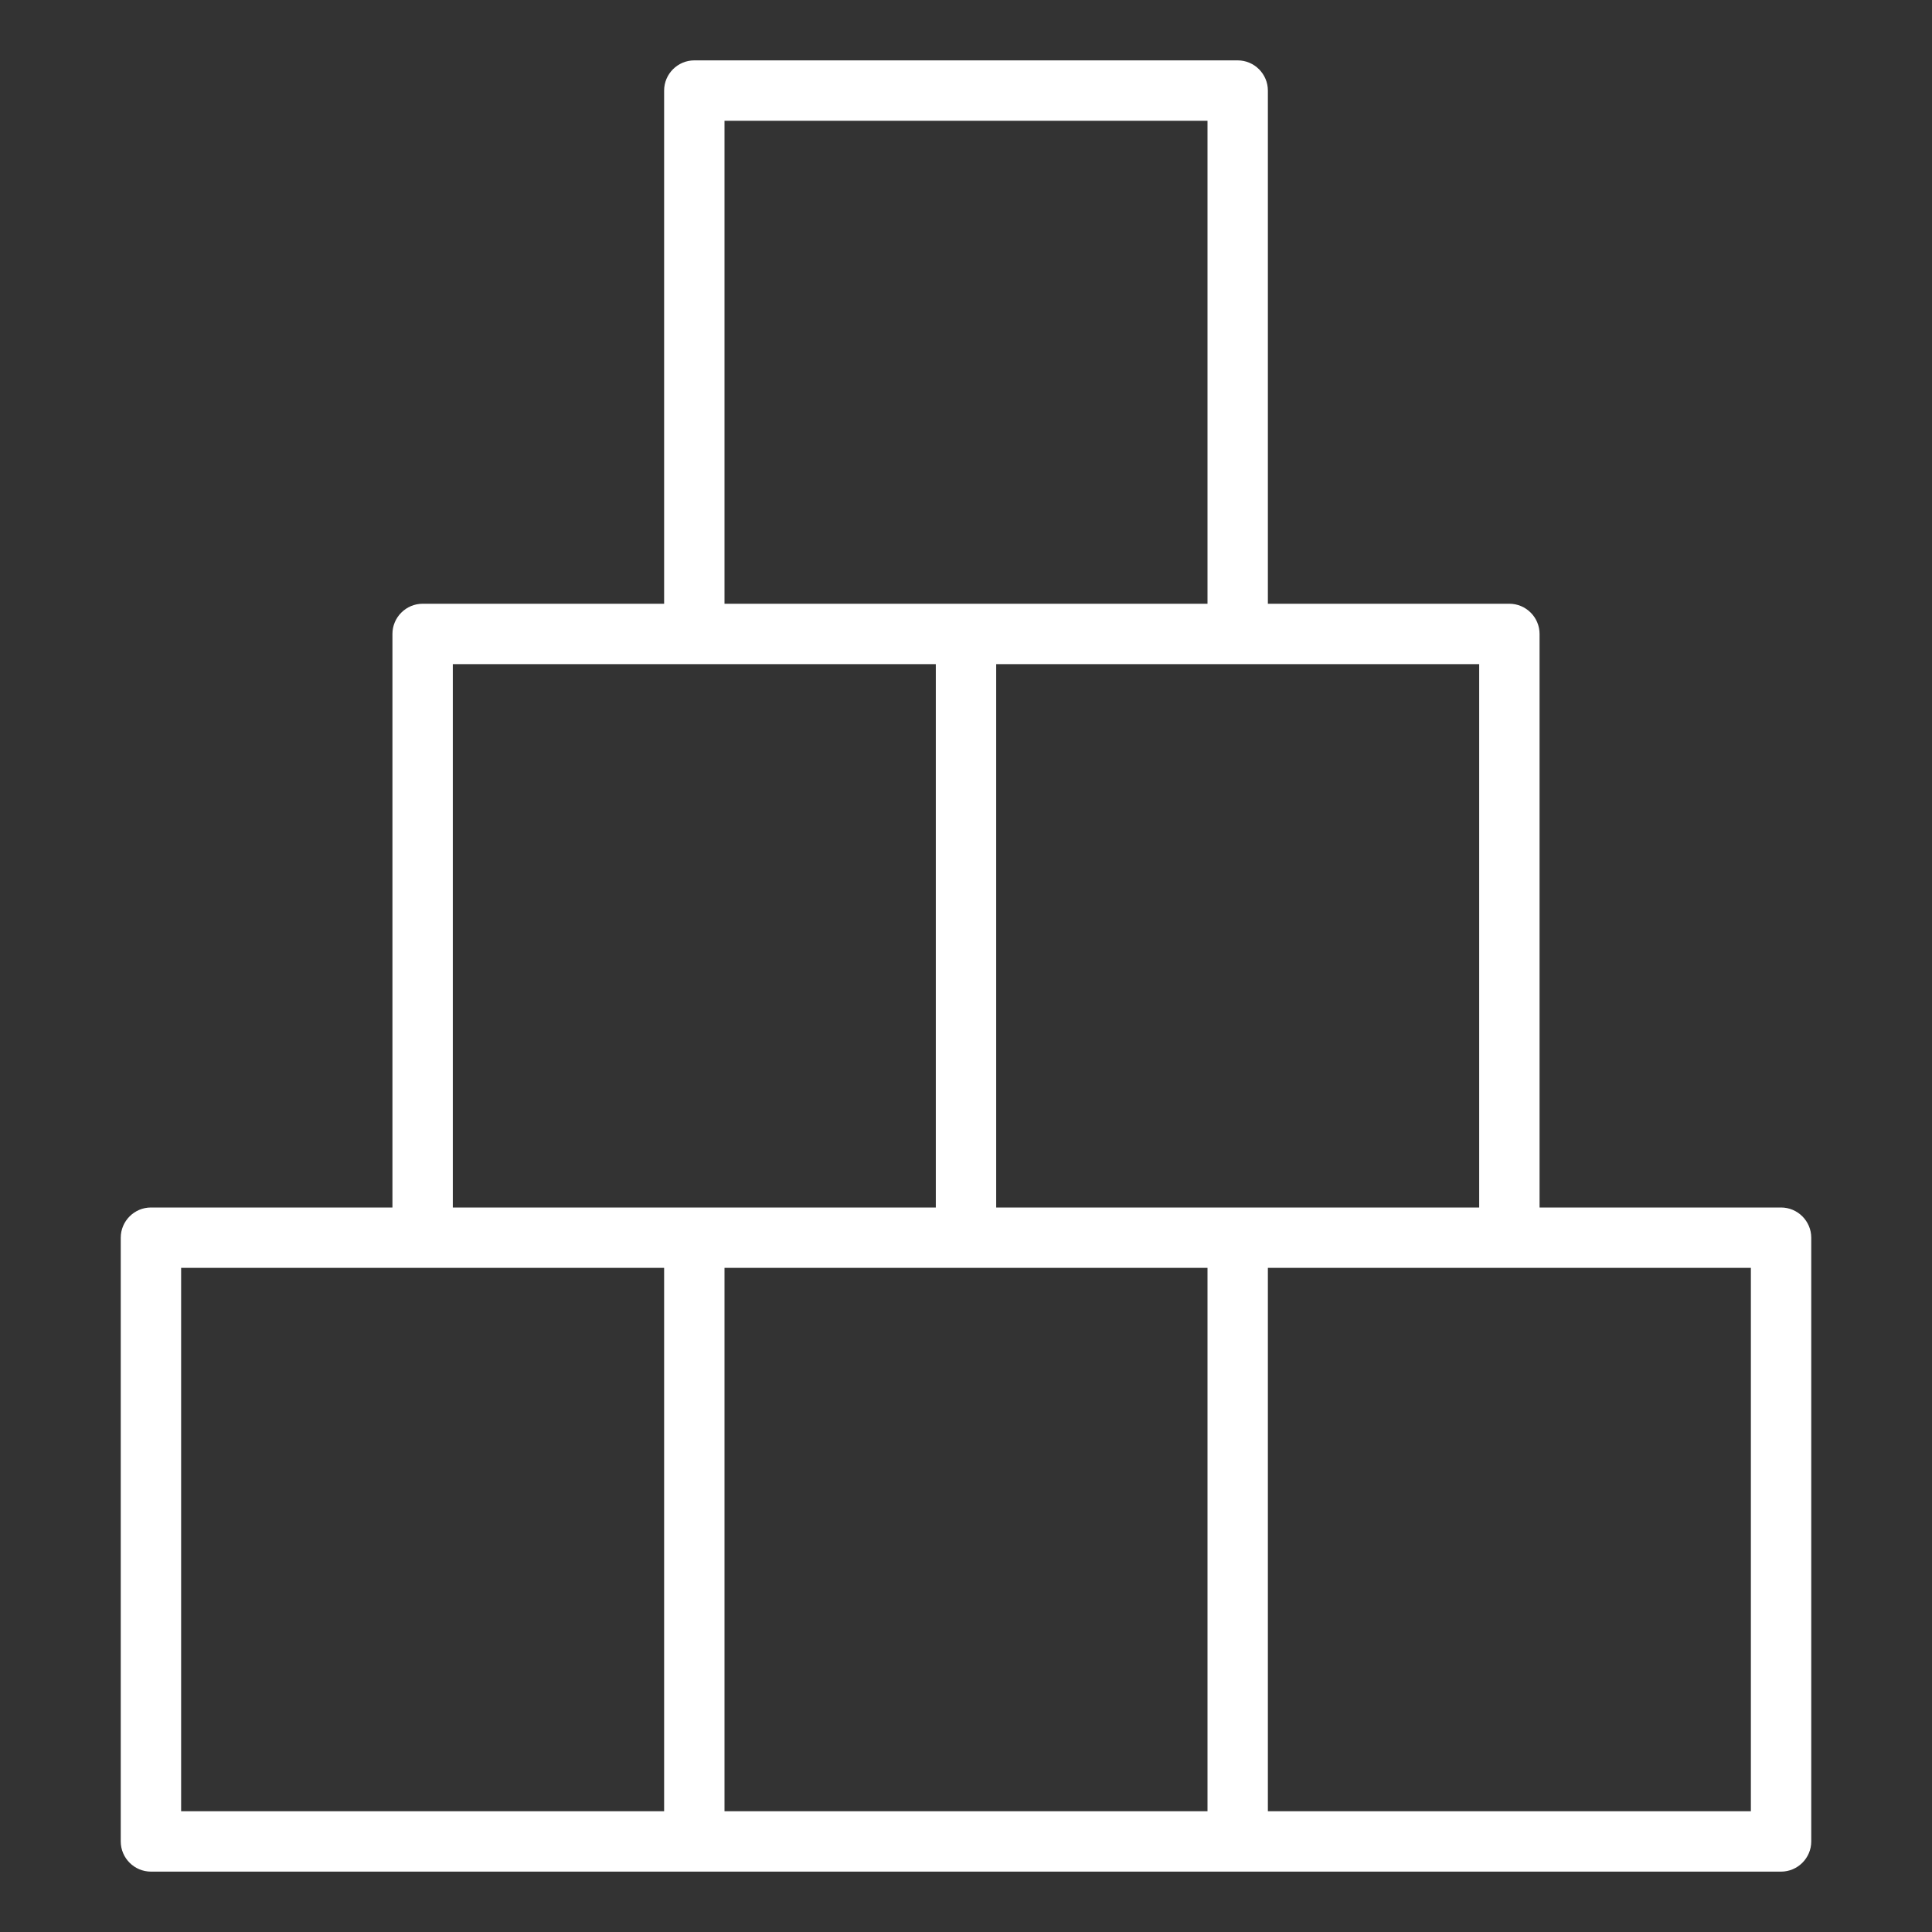 <?xml version="1.0" encoding="UTF-8"?> <!-- Generator: Adobe Illustrator 23.0.3, SVG Export Plug-In . SVG Version: 6.00 Build 0) --> <svg xmlns="http://www.w3.org/2000/svg" xmlns:xlink="http://www.w3.org/1999/xlink" id="Livello_1" x="0px" y="0px" viewBox="0 0 512 512" style="enable-background:new 0 0 512 512;" xml:space="preserve"><rect x="0" y="0" width="512" height="512" fill="#333333" stroke="none"/> <style type="text/css"> .st0{fill:#FFFFFF;} </style> <g> <g id="Storage"> <path class="st0" d="M472,320h-64V168c0-4.4-3.6-8-8-8h-64V24c0-4.4-3.6-8-8-8H184c-4.4,0-8,3.6-8,8v136h-64c-4.4,0-8,3.6-8,8v152 H40c-4.4,0-8,3.6-8,8v160c0,4.4,3.6,8,8,8h432c4.4,0,8-3.6,8-8V328C480,323.6,476.4,320,472,320z M392,176v144H264V176H392z M320,32v128H192V32H320z M248,176v144H120V176H248z M176,336v144H48V336H176z M320,336v144H192V336H320z M464,336v144H336V336 H464z"></path> </g> </g> </svg> 